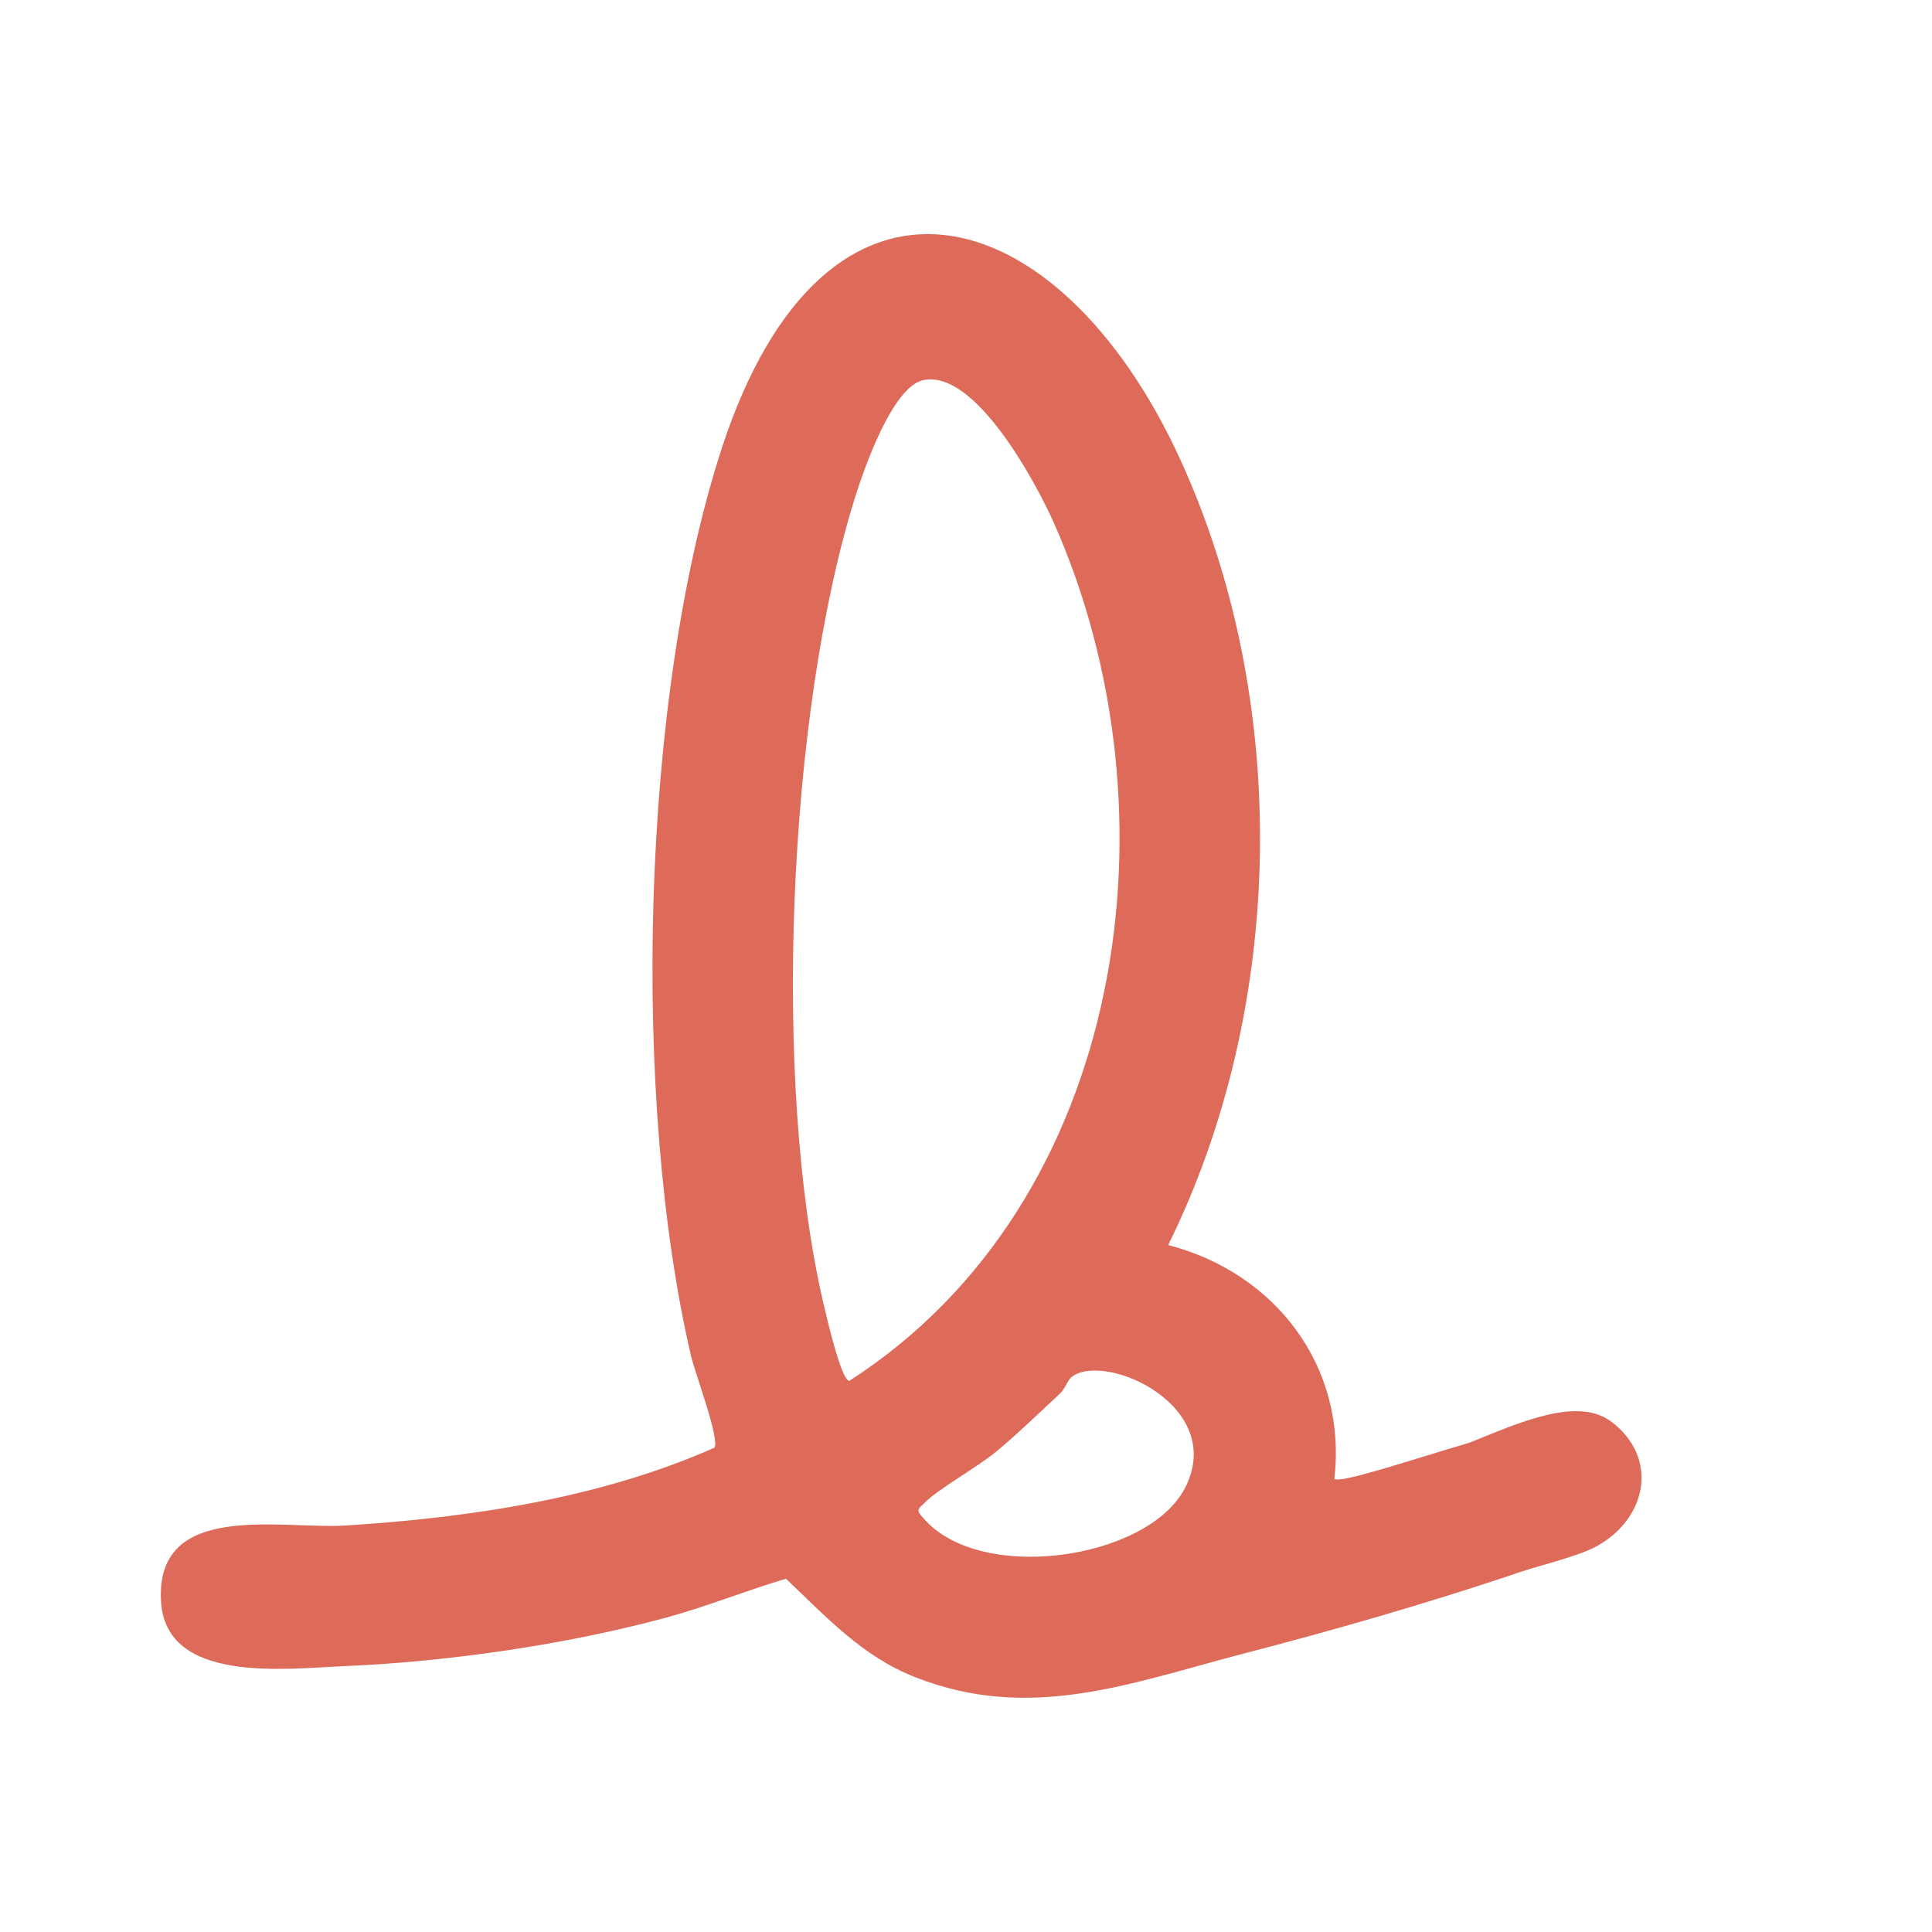 <?xml version="1.0" encoding="UTF-8"?>
<svg data-bbox="14.604 21.258 134.459 132.913" viewBox="0 0 175.44 175.44" xmlns="http://www.w3.org/2000/svg" data-type="color">
    <g>
        <path d="M146.29 129.08c-3.07-2.31-8.48.17-12.83 1.92-5.65 1.67-11.84 3.76-12.29 3.28 1.17-10.22-5.38-18.71-15.09-21.22 10.71-21.68 11.16-49.49 1.03-71.48C96.13 17.75 75 11.73 65.54 40.71c-7.4 22.73-8.2 59.29-2.78 82.46.36 1.52 2.61 7.52 2.12 8.29-10.38 4.6-22.19 6.35-33.5 7.07-5.8.37-17.27-2.33-16.76 6.86.42 7.56 11.34 6.13 16.78 5.9 9.29-.39 20.08-1.96 29.06-4.39 3.69-1 7.25-2.45 10.91-3.54 3.65 3.45 6.93 7.07 11.76 8.95 10.41 4.09 19.51.54 29.64-2.11 8.22-2.13 16.5-4.51 24.55-7.2 2.12-.79 5.87-1.59 7.69-2.6 4.55-2.52 5.67-8.02 1.28-11.33Zm-69.16-3.69c-.75 0-2.11-5.99-2.36-7.05-4.65-19.93-3.27-53.44 2.84-73.06.82-2.63 3.41-10.16 6.23-10.76 4.71-1 10.22 9.29 11.85 12.94 11.64 26.19 6.69 61.68-18.56 77.93m30.46 9.76c-3.38 6.51-18.87 8.79-23.91 2.51-.58-.61-.1-.78.27-1.18 1.09-1.17 4.92-3.32 6.59-4.72 1.88-1.57 3.87-3.5 5.68-5.18.49-.45.75-1.26 1.06-1.51h-.01c2.97-2.42 14.21 2.58 10.32 10.09Z" fill="#de6b59" data-color="1"/>
    </g>
</svg>
